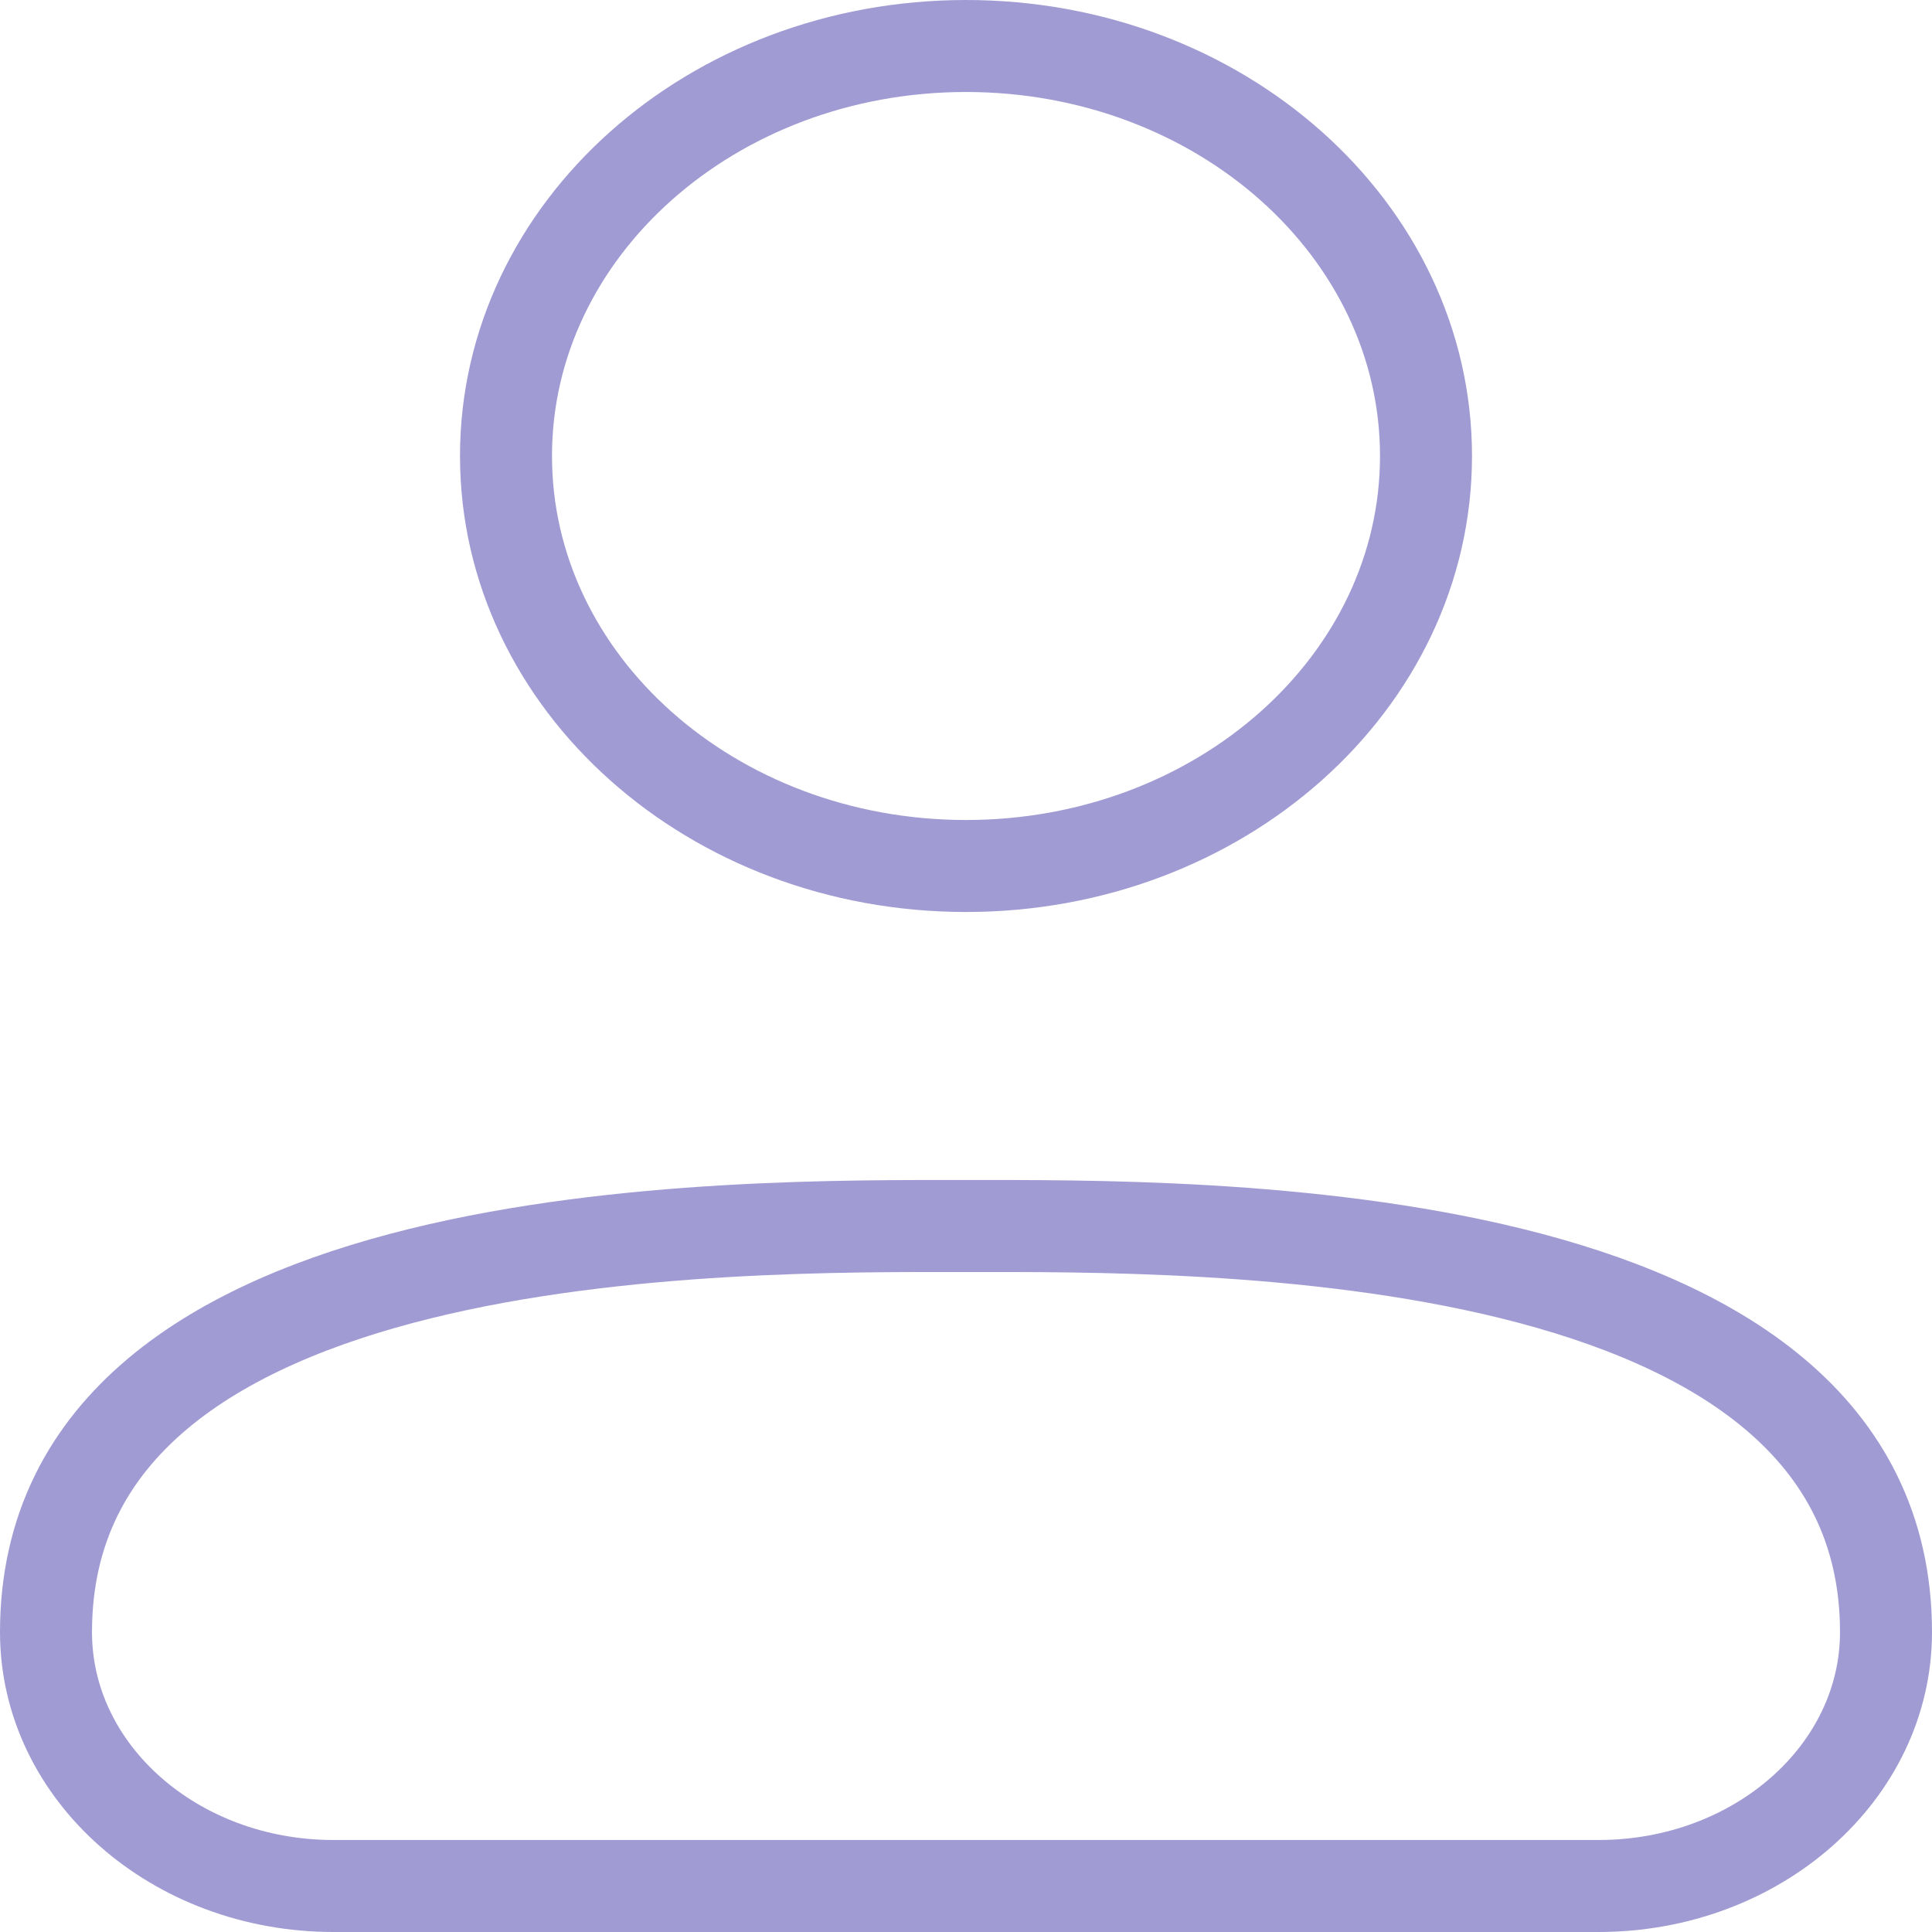 <?xml version="1.0" encoding="UTF-8"?>
<svg width="84px" height="84px" viewBox="0 0 84 84" version="1.1" xmlns="http://www.w3.org/2000/svg" xmlns:xlink="http://www.w3.org/1999/xlink">
    <title>Untitled 7</title>
    <g id="Page-1" stroke="none" stroke-width="1" fill="none" fill-rule="evenodd" stroke-linecap="round" stroke-linejoin="round">
        <g id="user-1-svgrepo-com" transform="translate(2, 2)" stroke="#A19BD4" stroke-width="4">
            <path d="M67.5,80 L12.5,80 C5.596,80 0,75.059 0,68.963 C0,50.949 30,51.305 40,51.305 C50,51.305 80,50.949 80,68.963 C80,75.059 74.403,80 67.5,80 Z" id="Path"></path>
            <path d="M40,35.652 C51.045,35.652 60,27.671 60,17.826 C60,7.981 51.045,0 40,0 C28.954,0 20,7.981 20,17.826 C20,27.671 28.954,35.652 40,35.652 Z" id="Path"></path>
        </g>
    </g>
</svg>